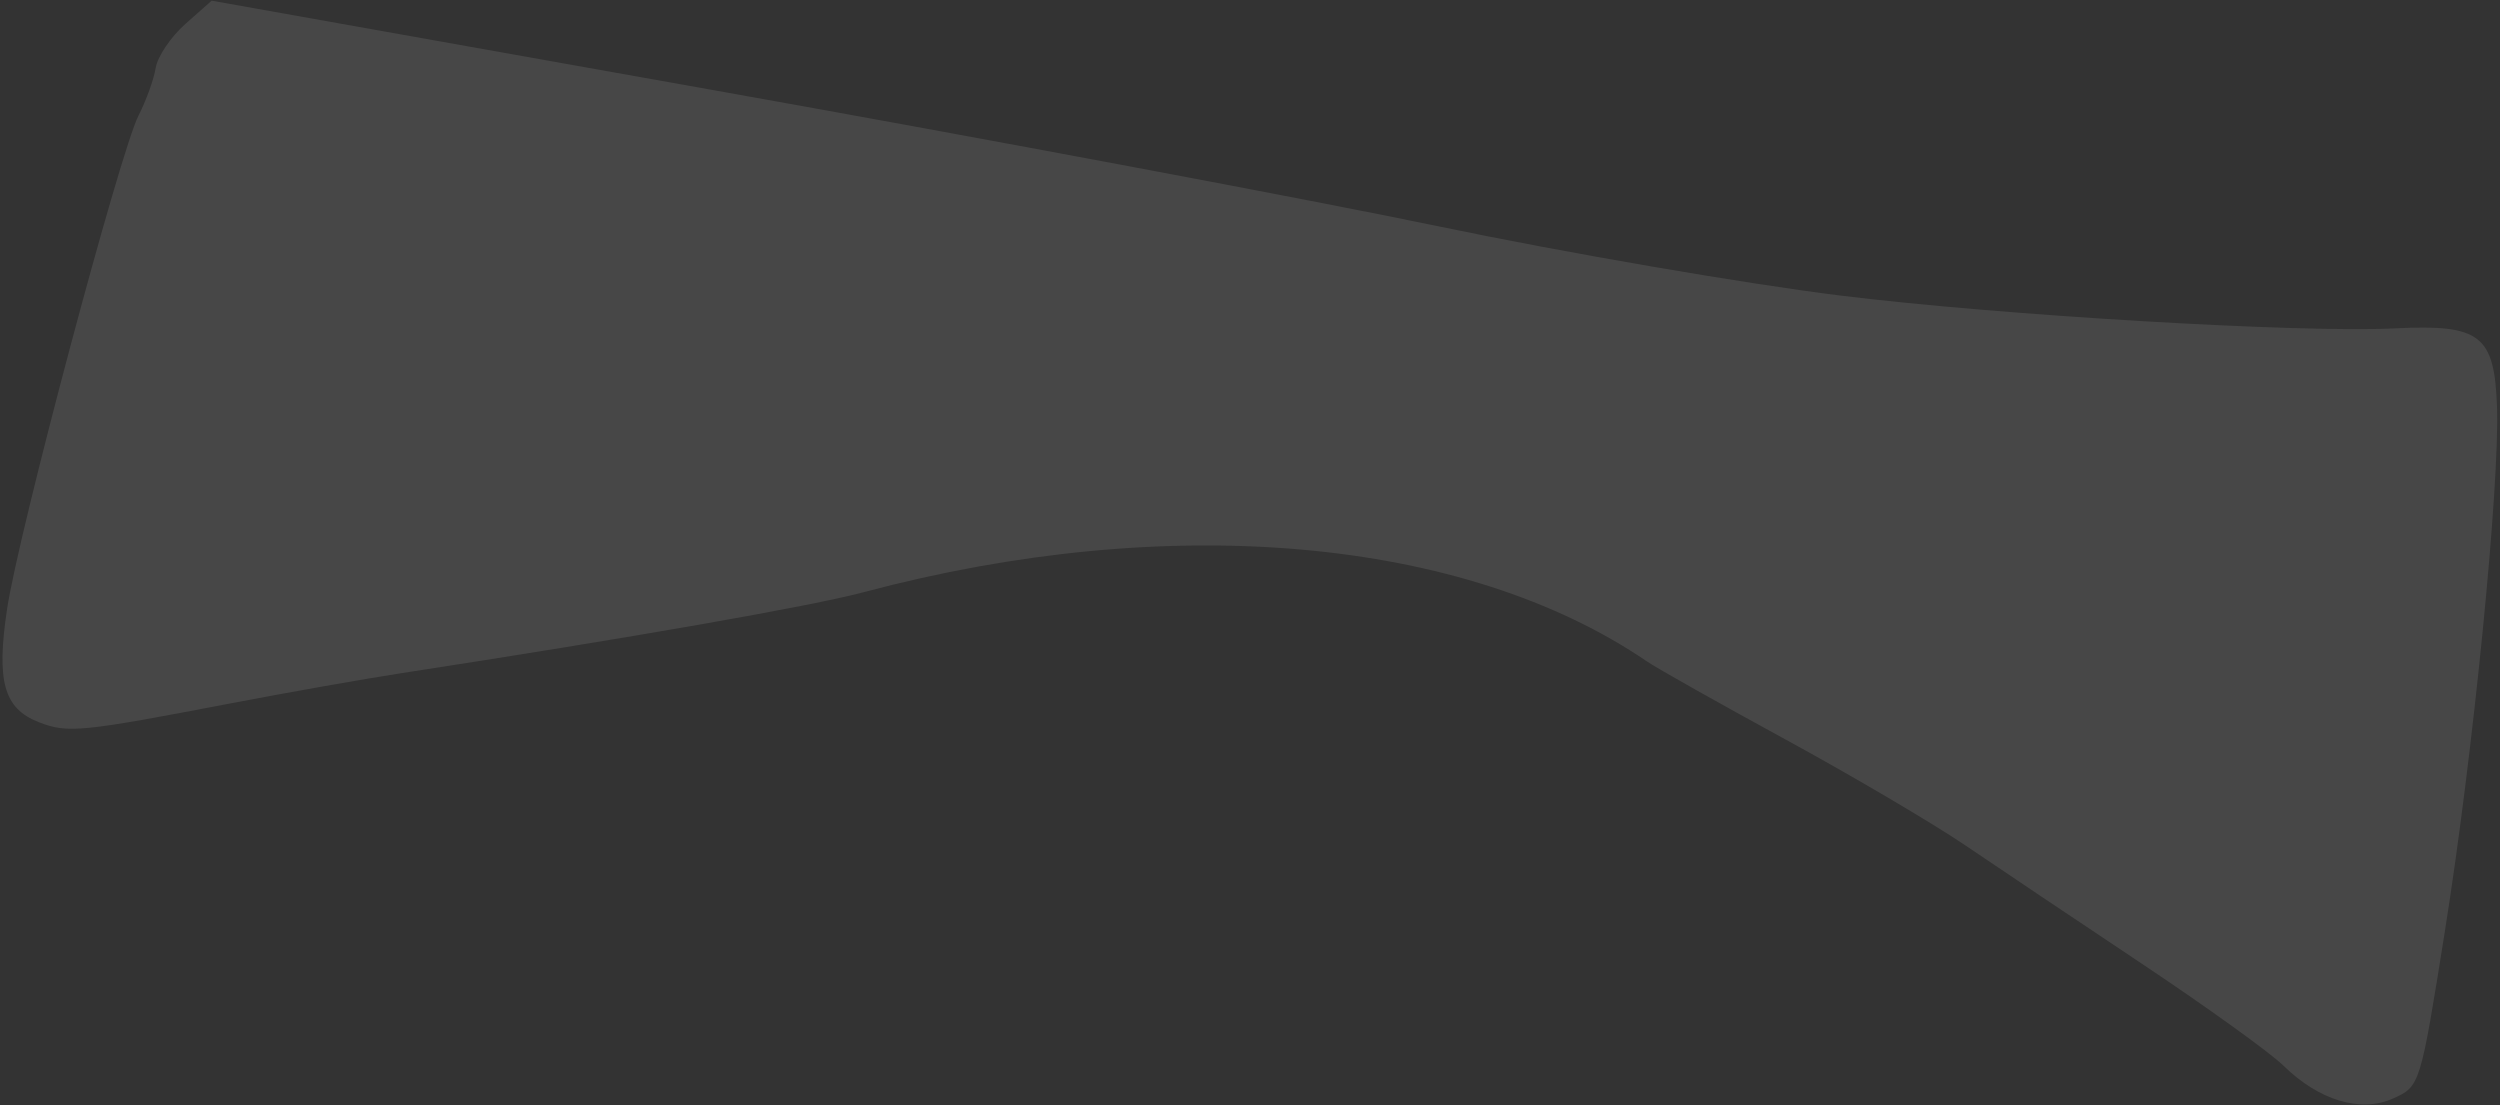 <?xml version="1.0" encoding="UTF-8"?> <svg xmlns="http://www.w3.org/2000/svg" width="638" height="282" viewBox="0 0 638 282" fill="none"><rect x="0" y="0" width="638" height="282" fill="#333333" stroke="none"/><path d="M469.726 75.434C510.464 80.473 587.026 85.003 611.158 83.802C632.983 82.714 636.581 85.471 637.235 103.791C637.952 123.842 631.153 192.288 623.946 237.569C617.648 277.148 617.622 277.226 610.684 280.344C602.456 284.04 591.778 280.838 582.743 271.961C579.399 268.674 563.145 256.973 546.626 245.959C530.106 234.948 509.806 221.337 501.514 215.713C493.223 210.092 472.607 197.951 455.701 188.734C438.795 179.519 422.877 170.554 420.327 168.815C373.768 137.027 298.377 130.351 220.459 151.114C206.774 154.759 161.203 162.744 102.509 171.784C93.092 173.232 73.46 176.704 58.883 179.498C20.529 186.848 17.292 187.166 9.918 184.304C0.973 180.832 -0.974 173.885 1.813 155.37C4.753 135.831 30.635 38.688 35.358 29.472C37.299 25.682 39.269 20.214 39.737 17.321C40.206 14.425 43.609 9.383 47.302 6.116L54.017 0.172L181.45 22.894C251.539 35.392 335.184 51.103 367.329 57.807C399.474 64.513 445.551 72.445 469.726 75.434Z" fill="white" fill-opacity="0.1"></path></svg> 